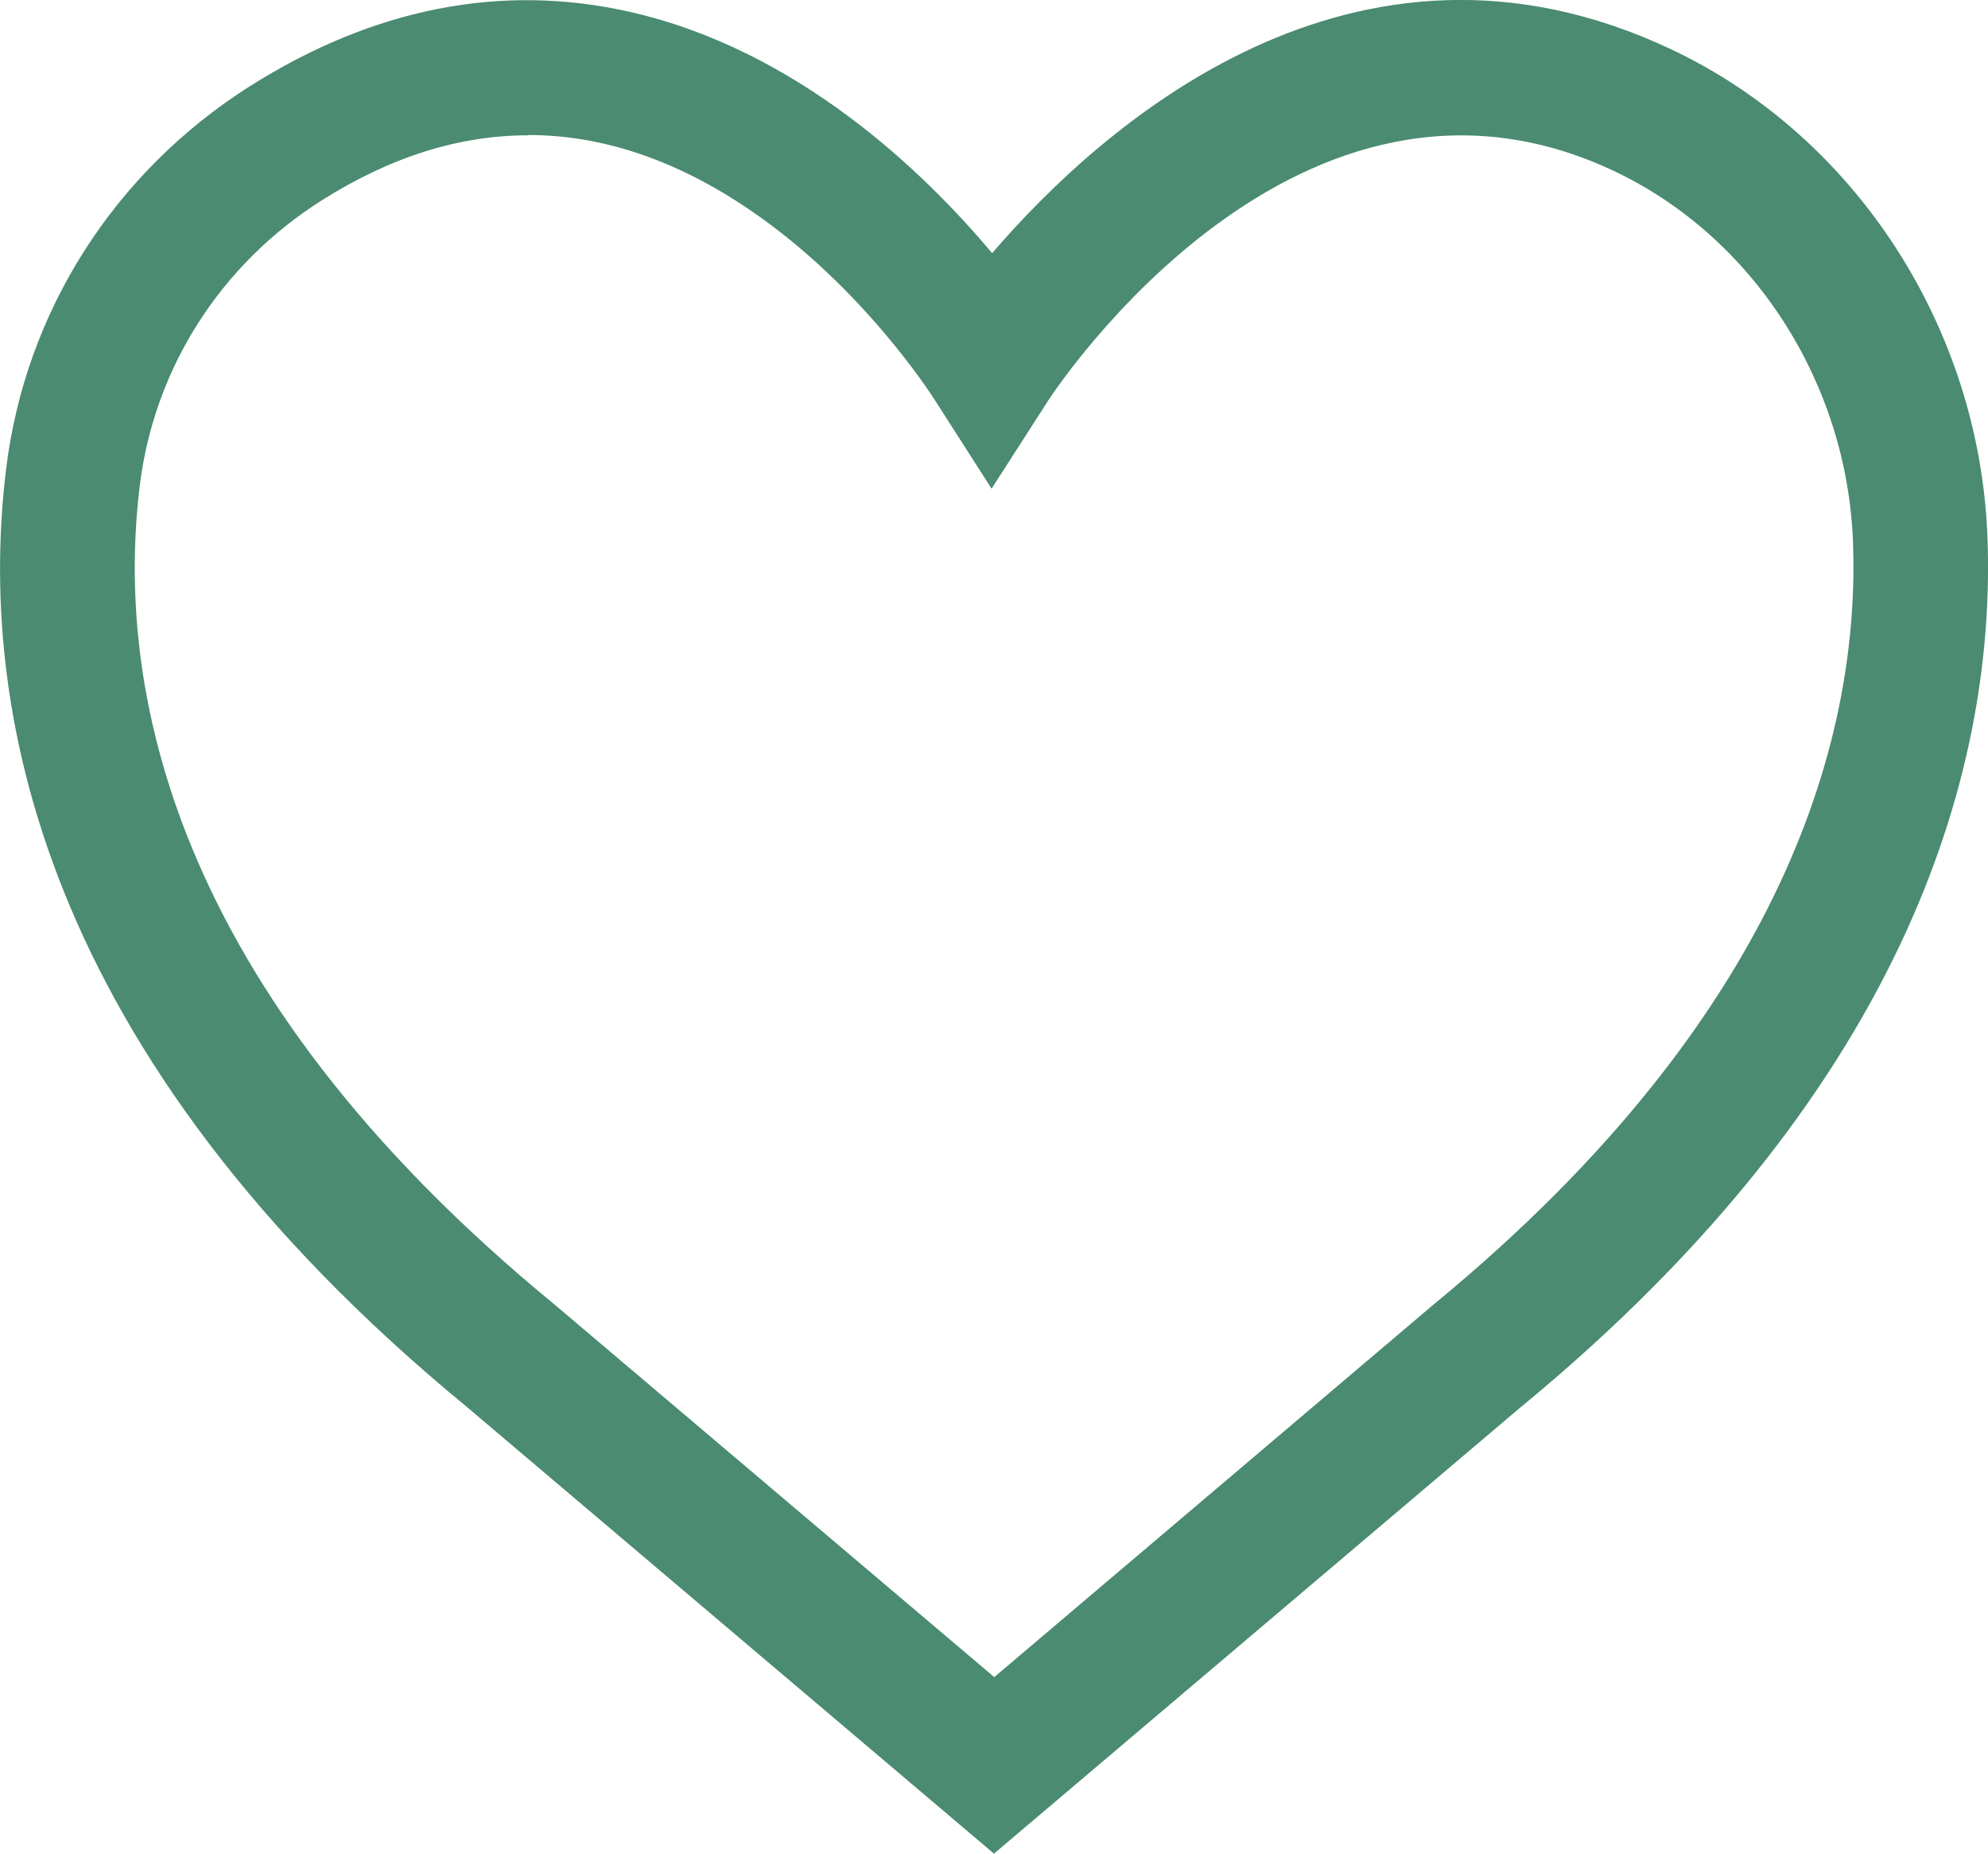 <?xml version="1.0" encoding="UTF-8"?>
<svg id="Livello_1" data-name="Livello 1" xmlns="http://www.w3.org/2000/svg" viewBox="0 0 74.22 69.19">
  <defs>
    <style>
      .cls-1 {
        fill: #4a8b71;
        stroke-width: 0px;
      }
    </style>
  </defs>
  <path class="cls-1" d="M73.45,20.09c-.28-7.54-4.74-14.44-11.38-17.57-12.01-5.67-21.46,3.71-25.03,8.11-2.29-2.89-7.12-7.97-13.69-9.45-4.59-1.04-9.17-.13-13.62,2.69C4.85,6.95,1.67,11.95.97,17.58-.07,26.06,2.04,38.91,17.96,51.98l19.15,16.23,19.13-16.21c14.75-12.11,17.5-24.03,17.21-31.91ZM37.11,63.59l-16.89-14.32C5.51,37.2,3.54,25.61,4.47,18.01c.56-4.58,3.16-8.66,7.13-11.17,13.43-8.51,23.5,7.03,23.92,7.69l1.48,2.33,1.49-2.32c.1-.15,9.63-14.69,22.06-8.83,5.46,2.58,9.14,8.27,9.36,14.51.26,7.08-2.29,17.86-15.94,29.07l-16.87,14.3Z"/>
  <path class="cls-1" d="M37.11,69.19l-19.64-16.64C1.3,39.27-.83,26.15.23,17.49.95,11.63,4.26,6.44,9.31,3.23,13.94.3,18.72-.64,23.5.44c6.27,1.41,11,5.98,13.54,9.01,4.03-4.69,13.48-13.21,25.35-7.61,6.89,3.25,11.52,10.4,11.81,18.22h0c.3,8.04-2.5,20.21-17.48,32.51l-19.6,16.61ZM19.67,1.51c-3.21,0-6.41,1-9.55,2.99C5.44,7.46,2.38,12.26,1.72,17.68c-1.02,8.29,1.06,20.87,16.72,33.72l18.68,15.82,18.64-15.8c14.52-11.92,17.23-23.6,16.95-31.31h0c-.27-7.26-4.56-13.9-10.95-16.92-11.53-5.45-20.72,3.71-24.13,7.9l-.59.72-.58-.73c-2.23-2.82-6.93-7.76-13.27-9.19-1.17-.26-2.34-.4-3.5-.4ZM37.11,64.57l-17.38-14.73C4.77,37.57,2.77,25.71,3.72,17.92c.59-4.81,3.32-9.08,7.48-11.71,5.79-3.67,11.9-3.52,17.67.42,4.36,2.98,7,7.05,7.29,7.5l.85,1.34.86-1.34c.11-.16,2.56-3.89,6.59-6.87,5.39-3.99,11.07-4.76,16.42-2.24,5.71,2.7,9.55,8.65,9.79,15.16.27,7.25-2.33,18.28-16.22,29.68l-17.34,14.7ZM19.72,5.05c-2.58,0-5.15.81-7.71,2.43-3.78,2.39-6.25,6.27-6.79,10.63-.91,7.41,1.04,18.73,15.48,30.58l16.42,13.91,16.38-13.89c13.42-11.02,15.93-21.56,15.68-28.47-.22-5.96-3.72-11.4-8.93-13.86-11.73-5.53-20.73,7.98-21.11,8.56l-2.12,3.3-2.12-3.31c-.11-.17-2.69-4.22-6.87-7.07-2.75-1.88-5.53-2.82-8.3-2.82Z"/>
</svg>